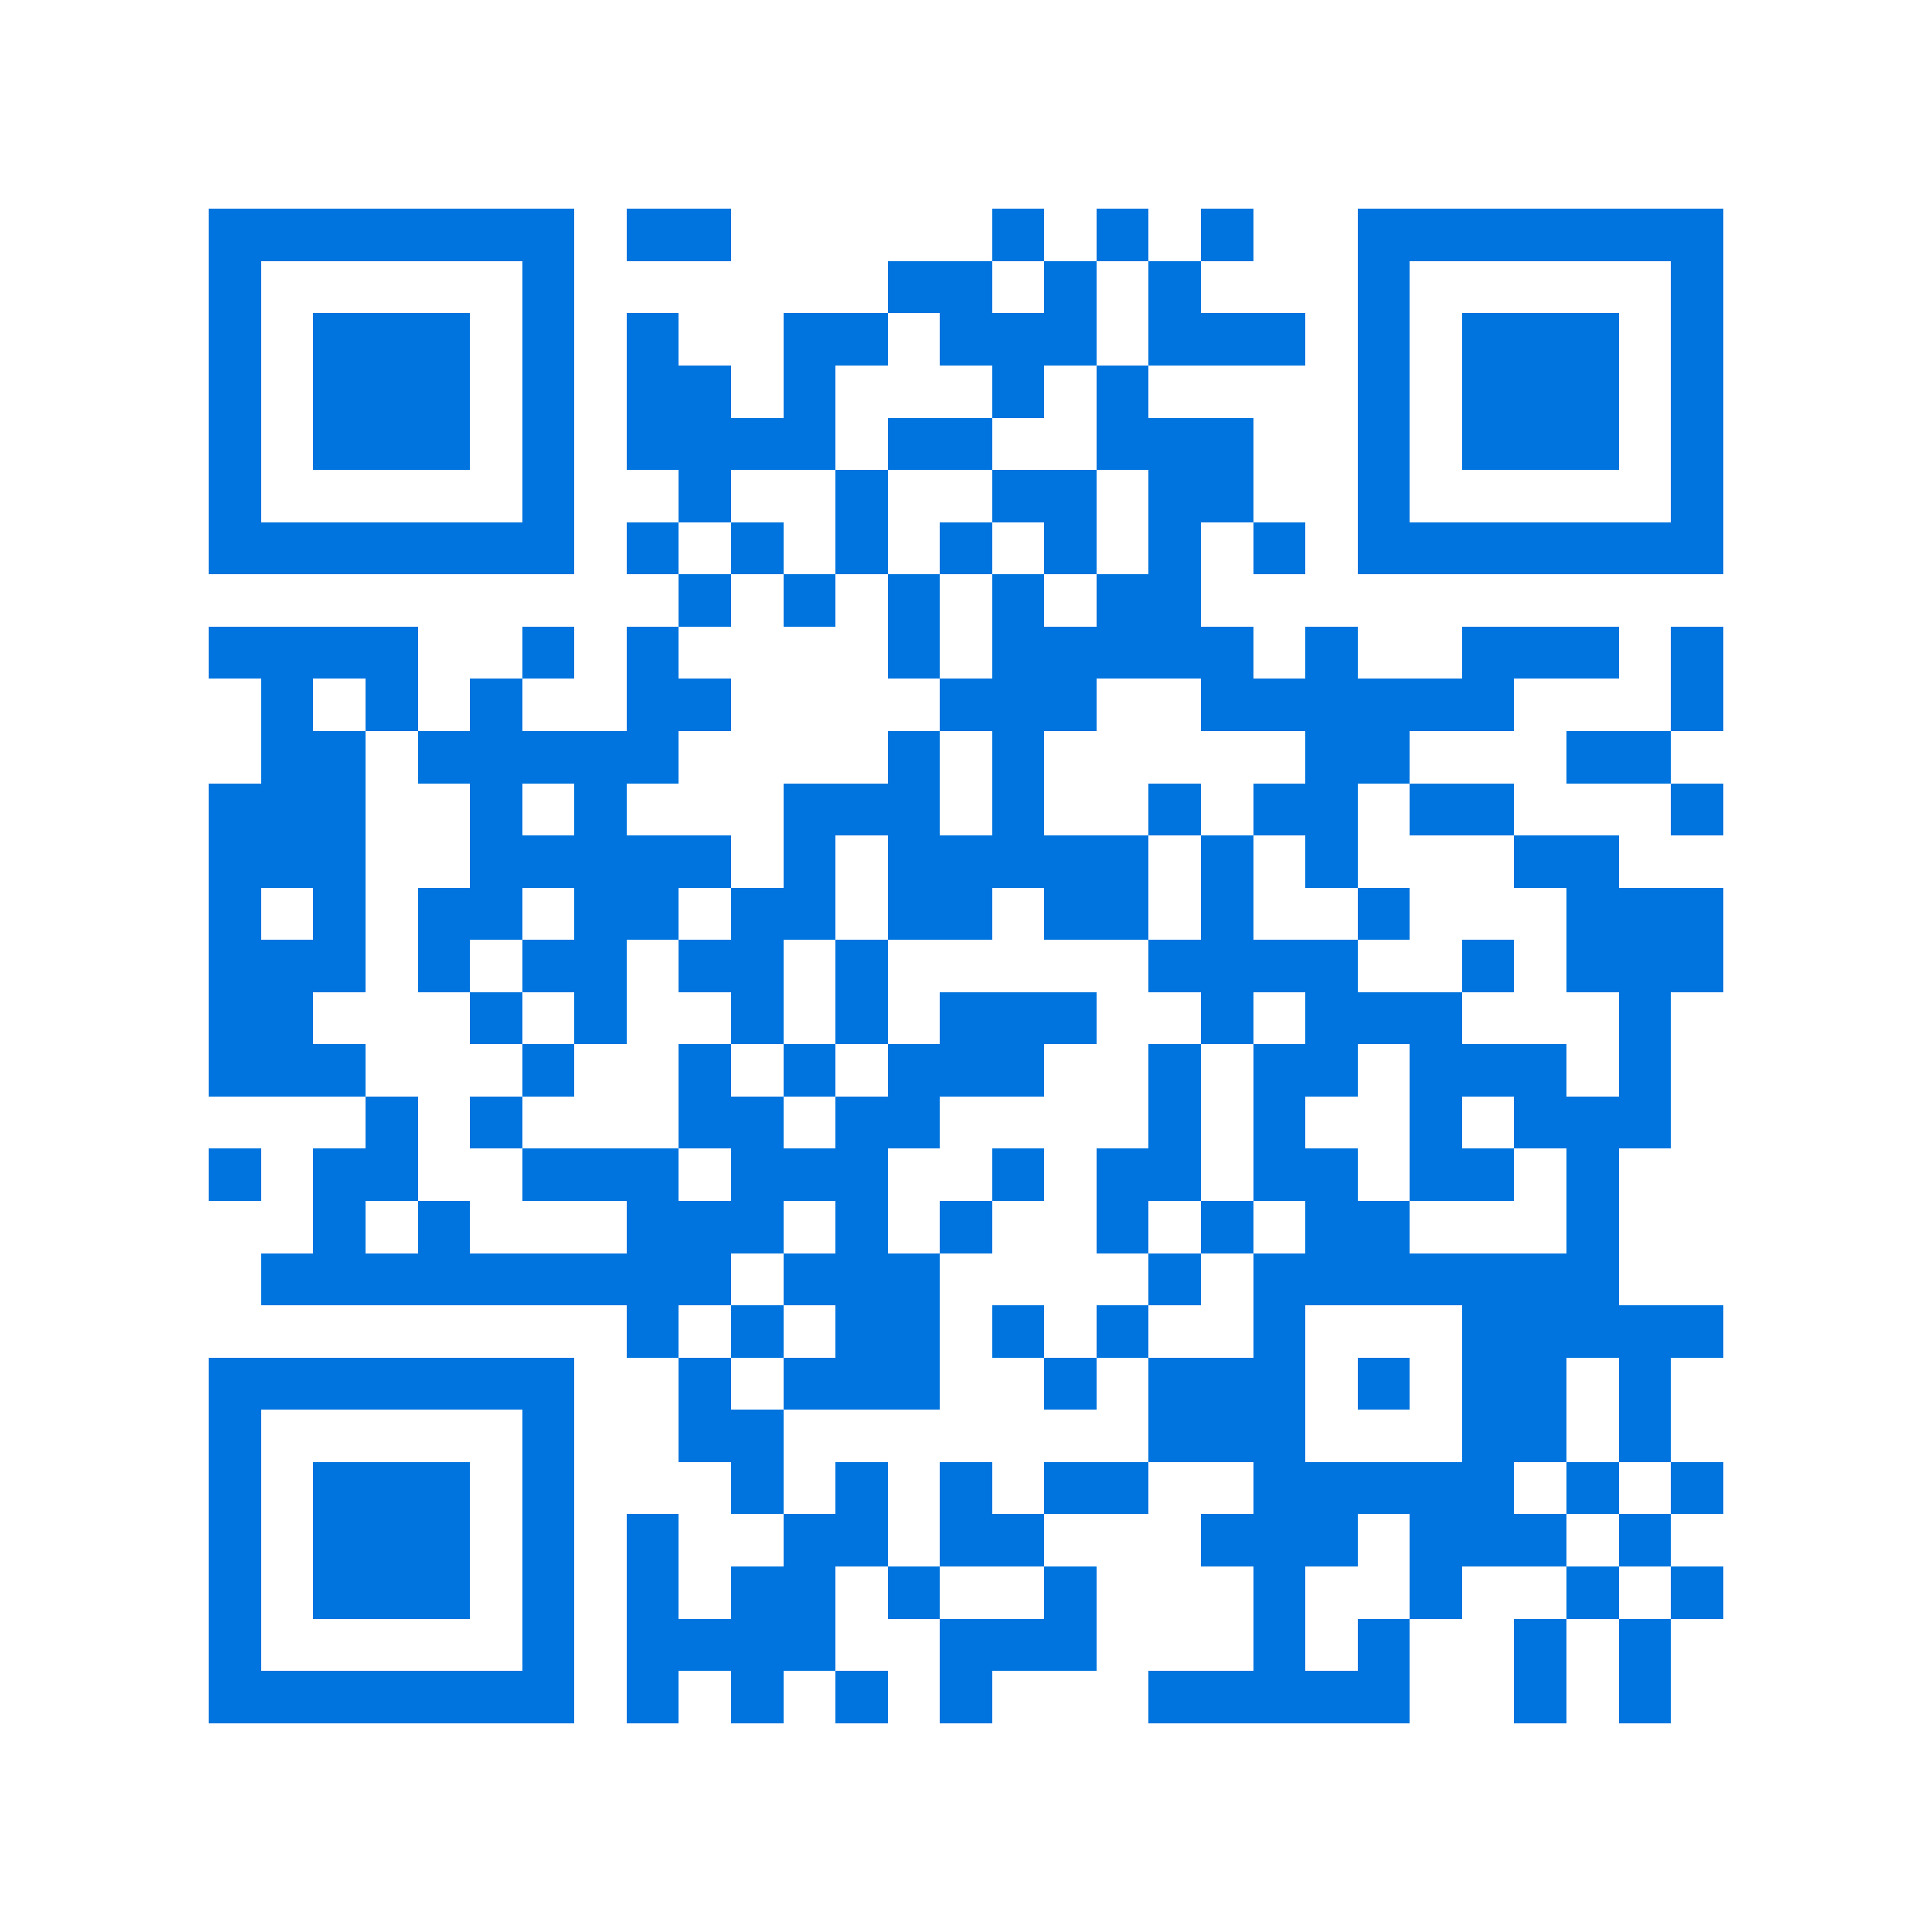 <svg xmlns="http://www.w3.org/2000/svg" viewBox="0 0 37 37" shape-rendering="crispEdges"><path fill="#ffffff" d="M0 0h37v37H0z"/><path stroke="#0074de" d="M4 4.5h7m1 0h2m5 0h1m1 0h1m1 0h1m2 0h7M4 5.5h1m5 0h1m6 0h2m1 0h1m1 0h1m3 0h1m5 0h1M4 6.5h1m1 0h3m1 0h1m1 0h1m2 0h2m1 0h3m1 0h3m1 0h1m1 0h3m1 0h1M4 7.5h1m1 0h3m1 0h1m1 0h2m1 0h1m3 0h1m1 0h1m4 0h1m1 0h3m1 0h1M4 8.5h1m1 0h3m1 0h1m1 0h4m1 0h2m2 0h3m2 0h1m1 0h3m1 0h1M4 9.5h1m5 0h1m2 0h1m2 0h1m2 0h2m1 0h2m2 0h1m5 0h1M4 10.5h7m1 0h1m1 0h1m1 0h1m1 0h1m1 0h1m1 0h1m1 0h1m1 0h7M13 11.5h1m1 0h1m1 0h1m1 0h1m1 0h2M4 12.5h4m2 0h1m1 0h1m4 0h1m1 0h5m1 0h1m2 0h3m1 0h1M5 13.5h1m1 0h1m1 0h1m2 0h2m4 0h3m2 0h6m3 0h1M5 14.5h2m1 0h5m4 0h1m1 0h1m5 0h2m3 0h2M4 15.5h3m2 0h1m1 0h1m3 0h3m1 0h1m2 0h1m1 0h2m1 0h2m3 0h1M4 16.5h3m2 0h5m1 0h1m1 0h5m1 0h1m1 0h1m3 0h2M4 17.5h1m1 0h1m1 0h2m1 0h2m1 0h2m1 0h2m1 0h2m1 0h1m2 0h1m3 0h3M4 18.5h3m1 0h1m1 0h2m1 0h2m1 0h1m5 0h4m2 0h1m1 0h3M4 19.5h2m3 0h1m1 0h1m2 0h1m1 0h1m1 0h3m2 0h1m1 0h3m3 0h1M4 20.5h3m3 0h1m2 0h1m1 0h1m1 0h3m2 0h1m1 0h2m1 0h3m1 0h1M7 21.5h1m1 0h1m3 0h2m1 0h2m4 0h1m1 0h1m2 0h1m1 0h3M4 22.5h1m1 0h2m2 0h3m1 0h3m2 0h1m1 0h2m1 0h2m1 0h2m1 0h1M6 23.5h1m1 0h1m3 0h3m1 0h1m1 0h1m2 0h1m1 0h1m1 0h2m3 0h1M5 24.5h9m1 0h3m4 0h1m1 0h7M12 25.5h1m1 0h1m1 0h2m1 0h1m1 0h1m2 0h1m3 0h5M4 26.5h7m2 0h1m1 0h3m2 0h1m1 0h3m1 0h1m1 0h2m1 0h1M4 27.5h1m5 0h1m2 0h2m7 0h3m3 0h2m1 0h1M4 28.5h1m1 0h3m1 0h1m3 0h1m1 0h1m1 0h1m1 0h2m2 0h5m1 0h1m1 0h1M4 29.5h1m1 0h3m1 0h1m1 0h1m2 0h2m1 0h2m3 0h3m1 0h3m1 0h1M4 30.5h1m1 0h3m1 0h1m1 0h1m1 0h2m1 0h1m2 0h1m3 0h1m2 0h1m2 0h1m1 0h1M4 31.5h1m5 0h1m1 0h4m2 0h3m3 0h1m1 0h1m2 0h1m1 0h1M4 32.5h7m1 0h1m1 0h1m1 0h1m1 0h1m3 0h5m2 0h1m1 0h1"/></svg>
